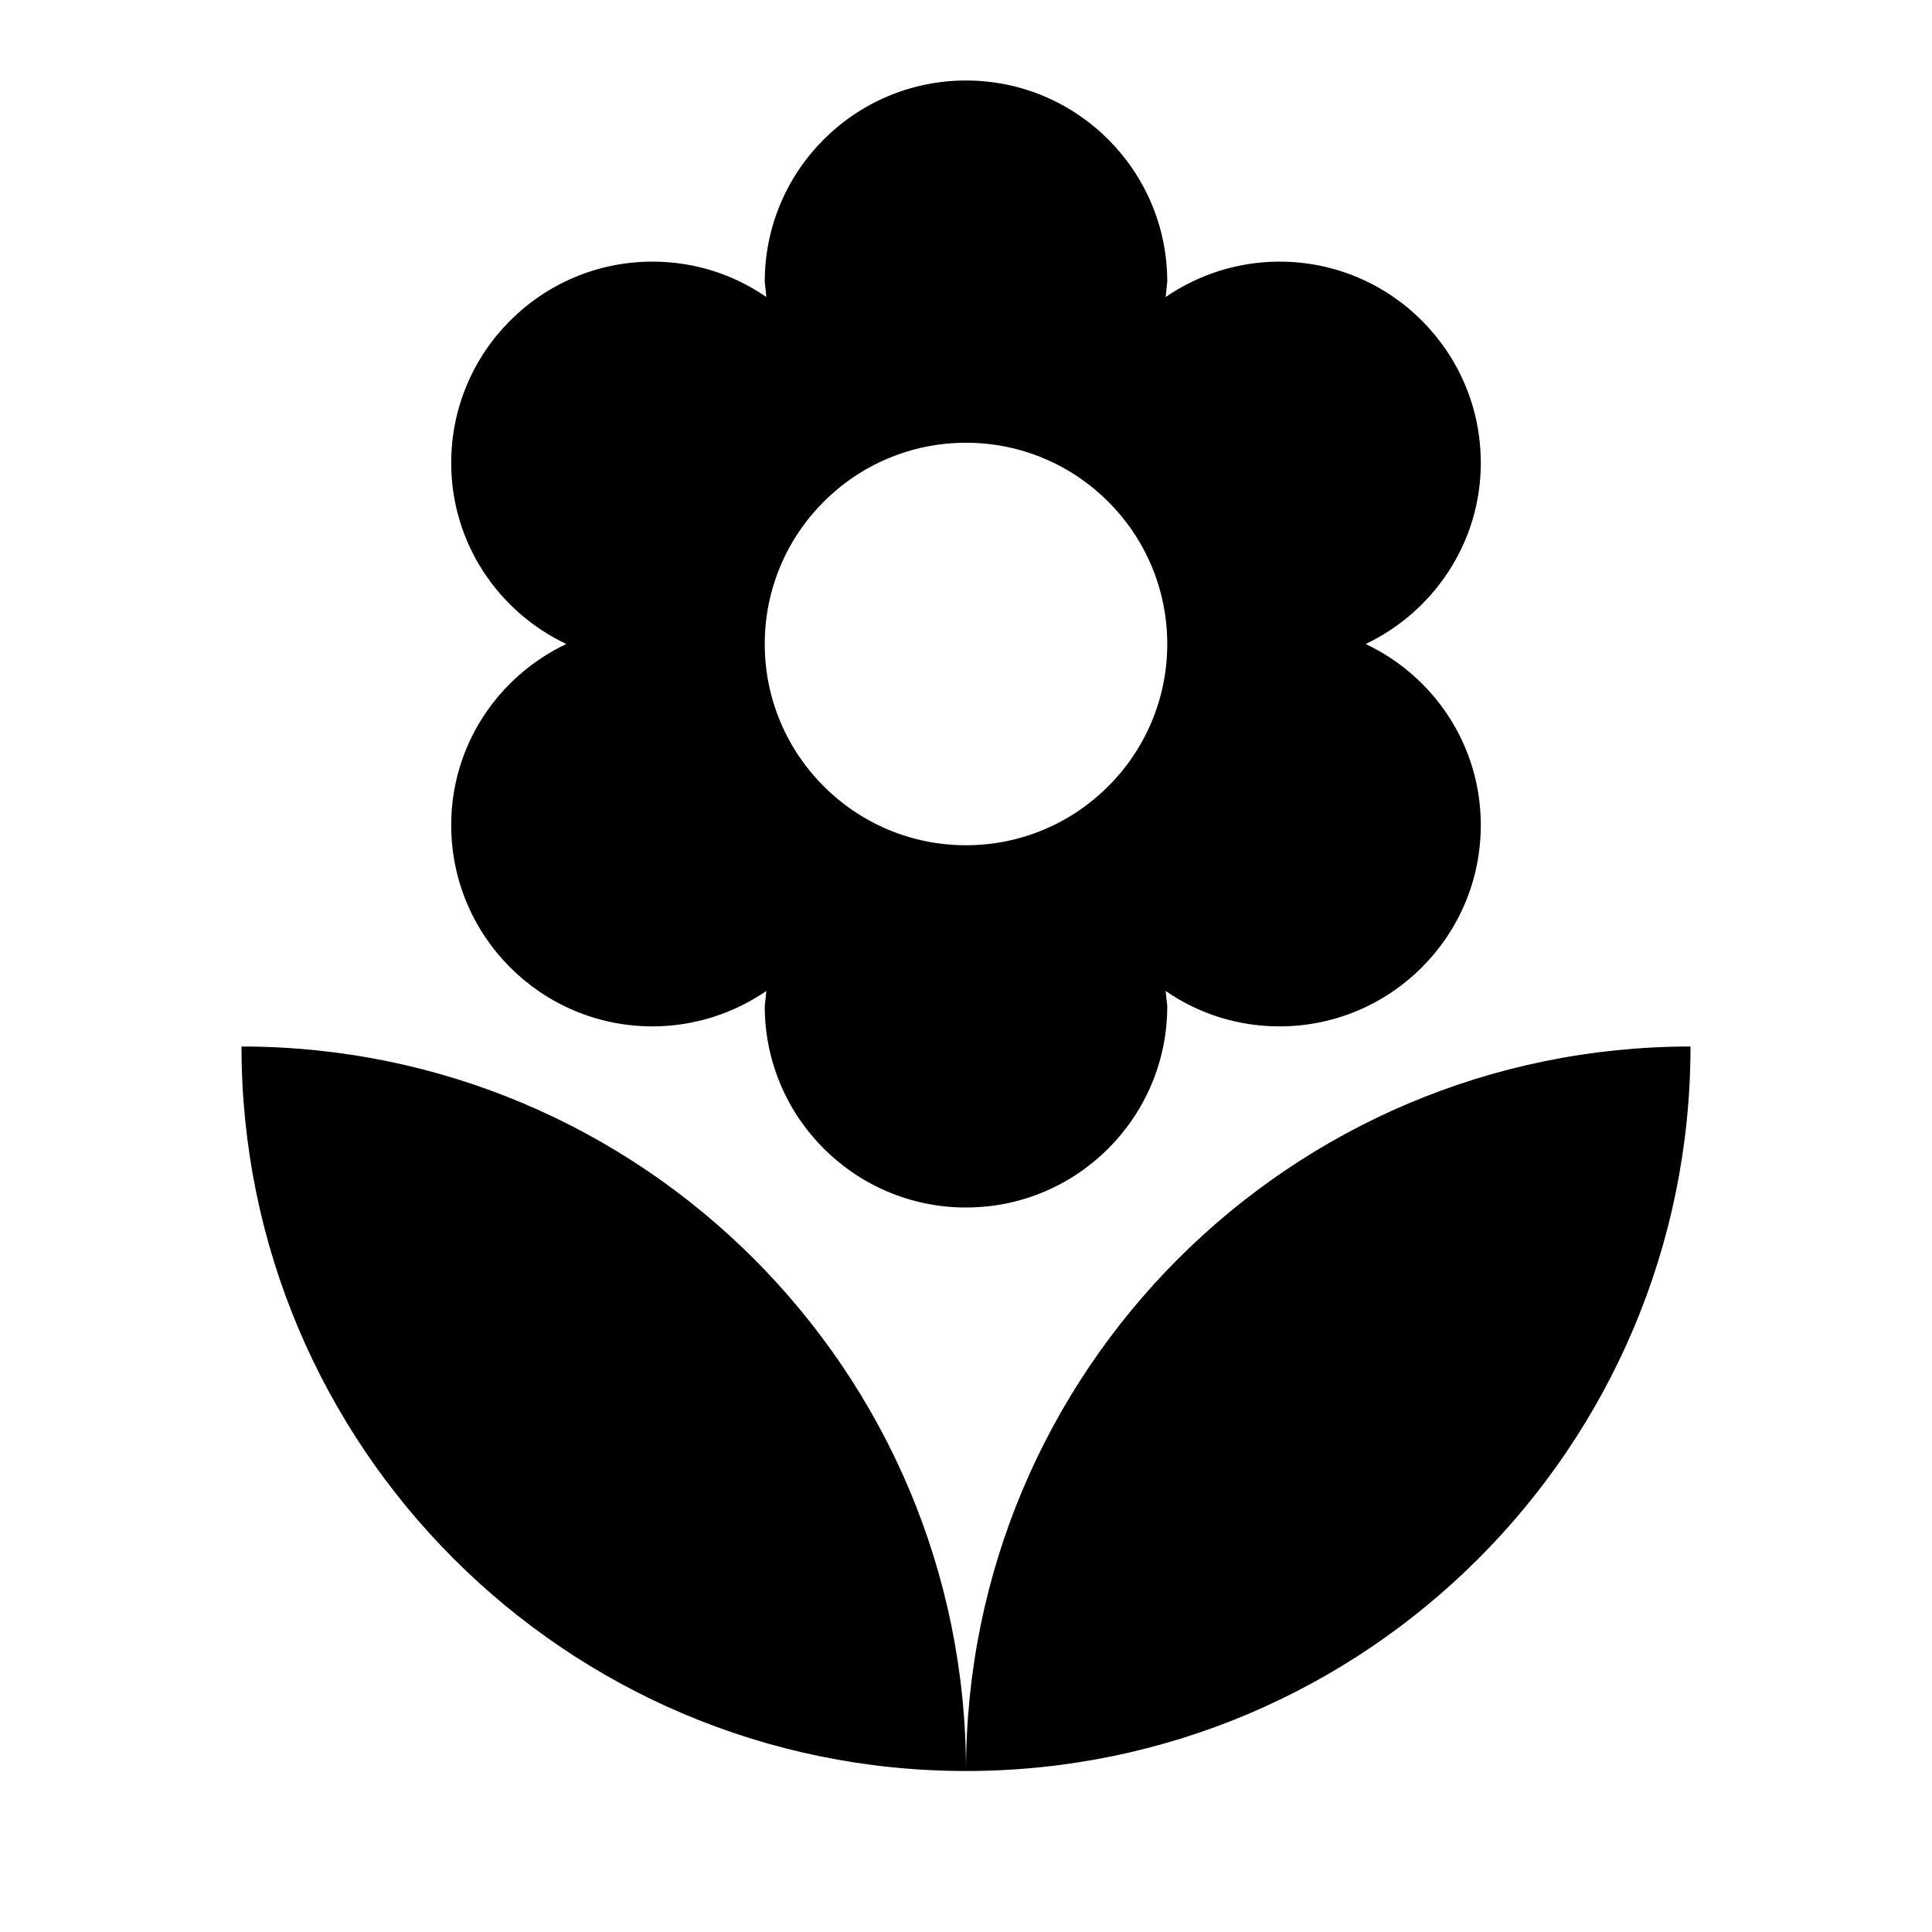 <?xml version="1.0" ?><svg height="48" viewBox="0 0 48 48" width="48" xmlns="http://www.w3.org/2000/svg"><path d="M0 0h48v48h-48z" fill="none"/><path d="M24 44c9.94 0 18-8.06 18-18-9.94 0-18 8.06-18 18zm-12.79-23.5c0 2.76 2.24 5 5 5 1.05 0 2.03-.33 2.83-.88l-.04.38c0 2.76 2.24 5 5 5s5-2.24 5-5l-.04-.38c.81.56 1.78.88 2.83.88 2.76 0 5-2.24 5-5 0-1.99-1.17-3.7-2.86-4.5 1.68-.8 2.86-2.51 2.86-4.5 0-2.76-2.24-5-5-5-1.05 0-2.03.33-2.83.88l.04-.38c0-2.76-2.24-5-5-5s-5 2.24-5 5l.04.38c-.81-.56-1.78-.88-2.83-.88-2.76 0-5 2.24-5 5 0 1.99 1.17 3.7 2.86 4.5-1.69.8-2.86 2.51-2.86 4.5zm12.79-9.5c2.76 0 5 2.24 5 5s-2.24 5-5 5-5-2.24-5-5 2.24-5 5-5zm-18 15c0 9.94 8.06 18 18 18 0-9.94-8.06-18-18-18z"/></svg>